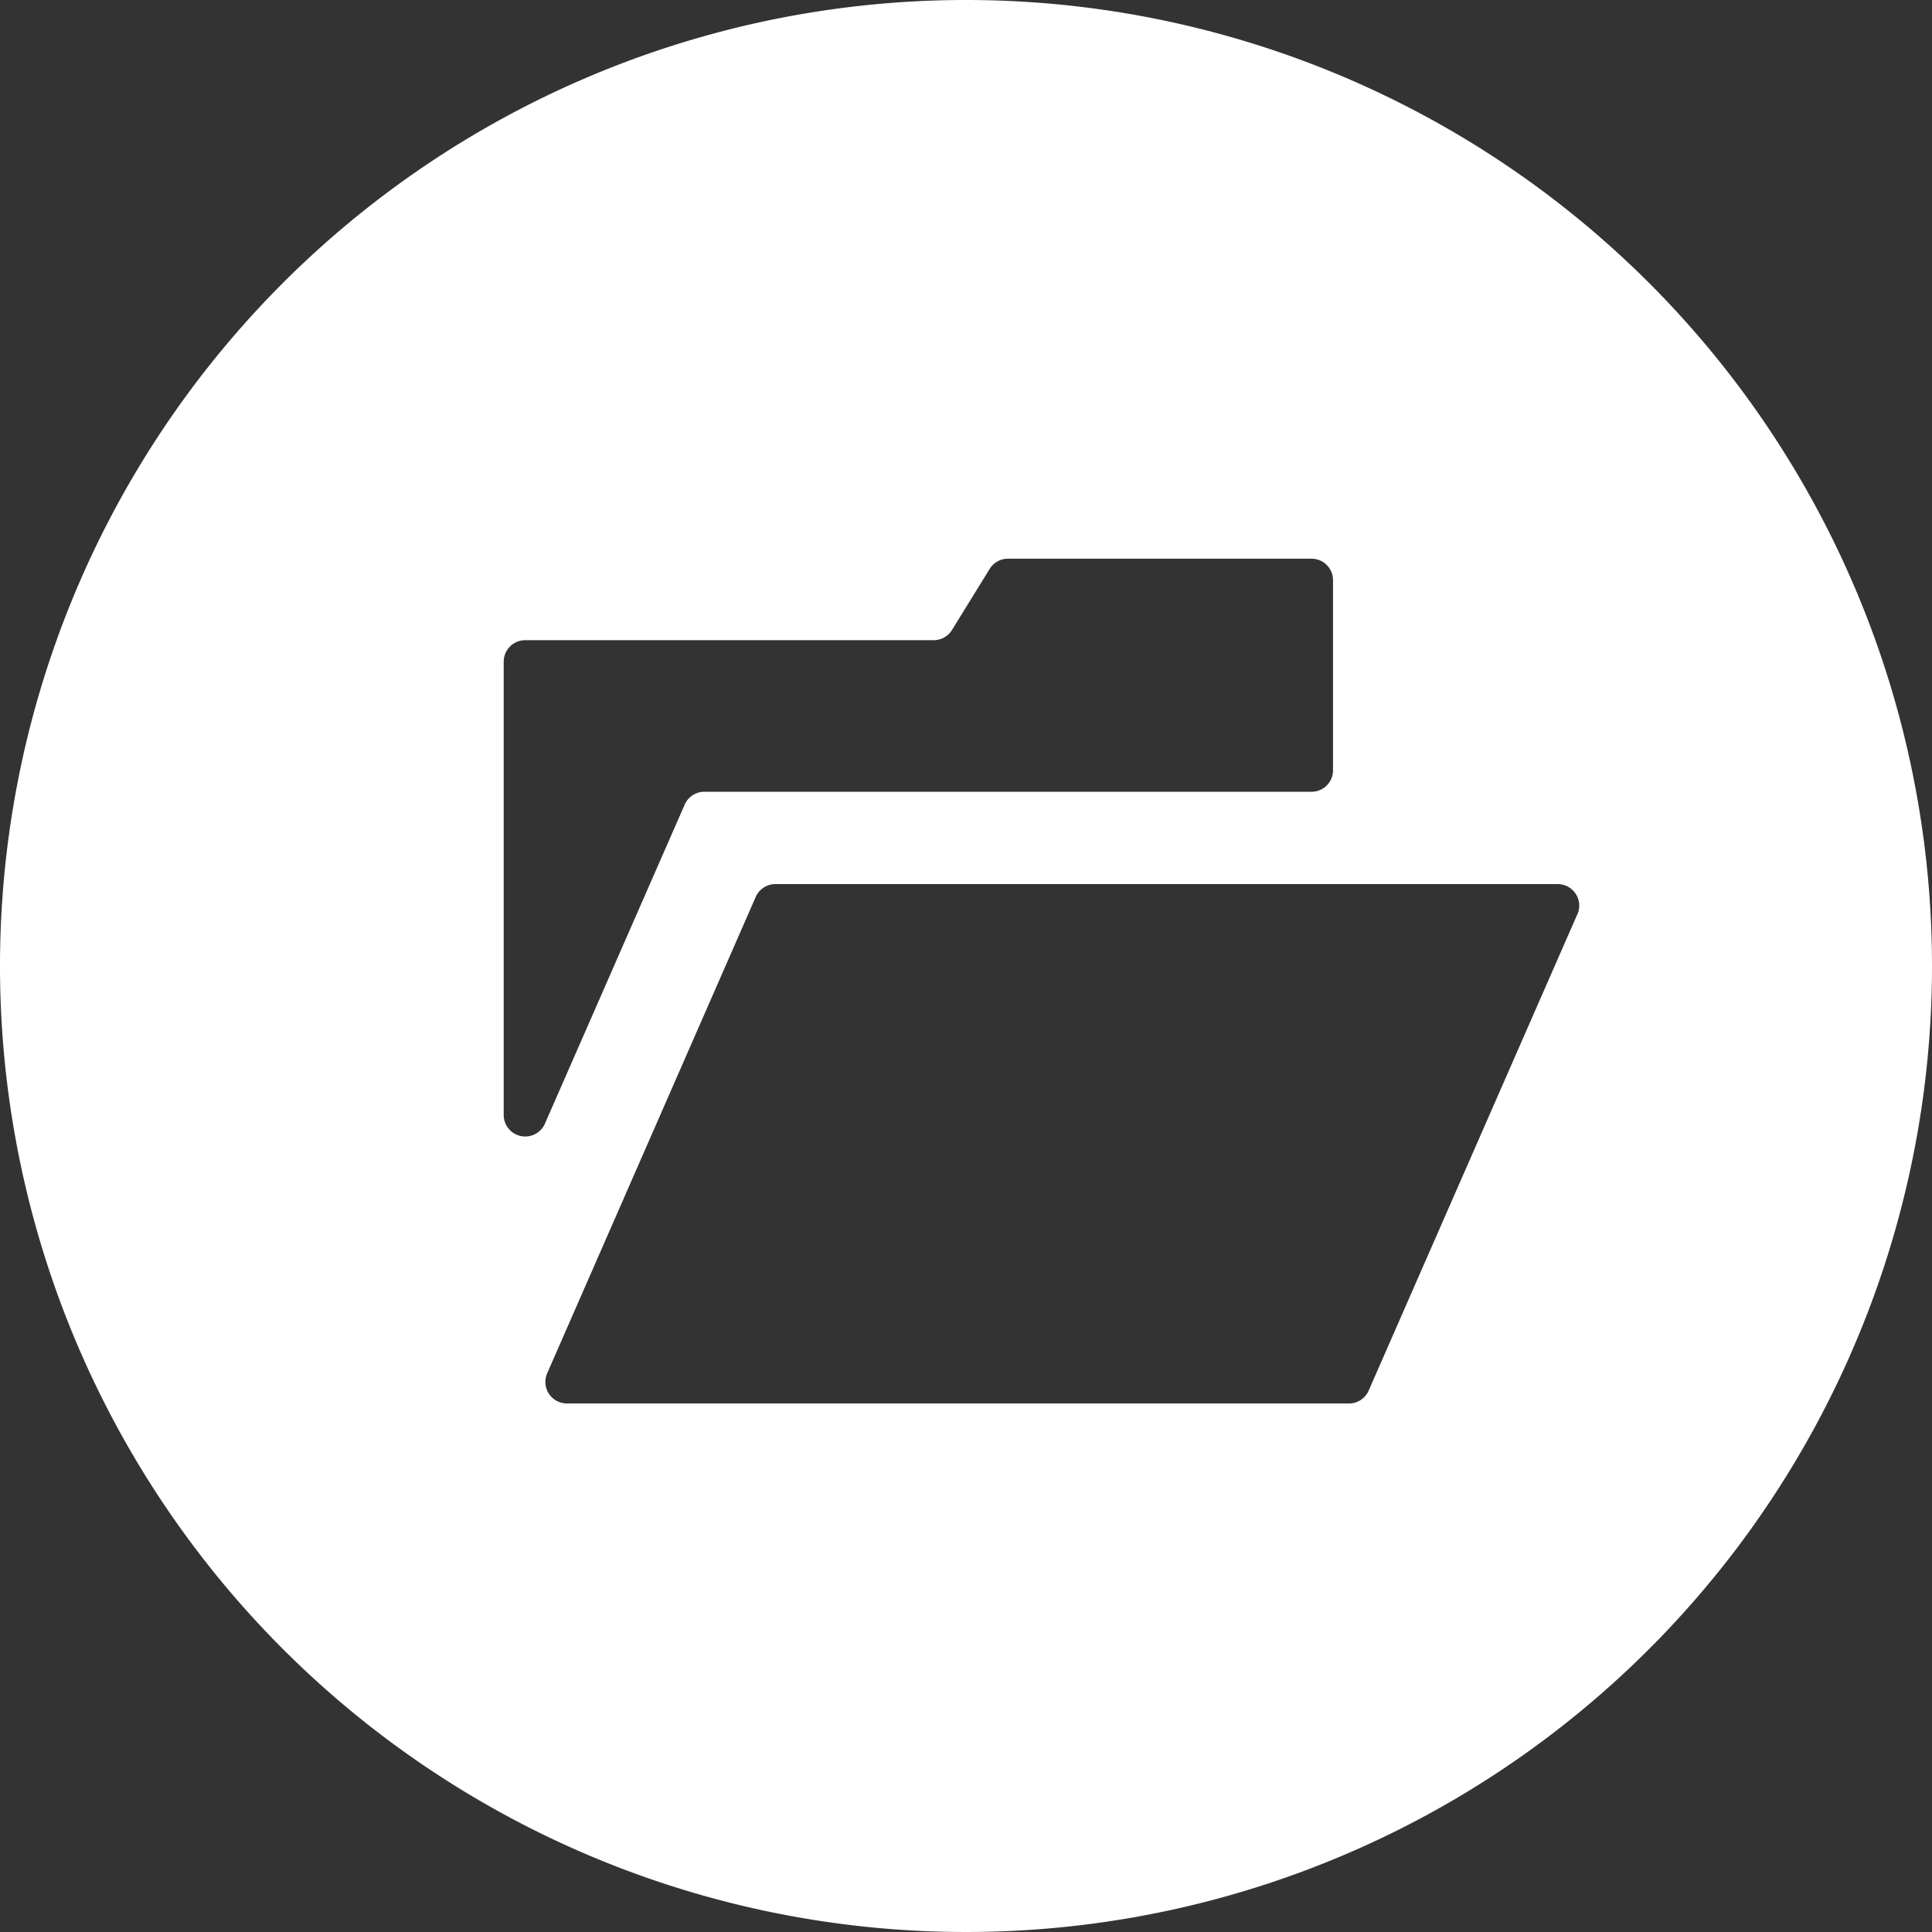 <svg data-name="img/common/icon-circle-folder.svg" xmlns="http://www.w3.org/2000/svg" width="28" height="28"><rect width="100%" height="100%" fill="#333333" stroke="none"/><path d="M14 0a14 14 0 1 0 14 14A14 14 0 0 0 14 0zM7.3 16.161V9.59a.312.312 0 0 1 .312-.312h5.92a.312.312 0 0 0 .265-.148l.546-.885a.312.312 0 0 1 .265-.148h4.4a.311.311 0 0 1 .311.311v2.756a.311.311 0 0 1-.311.311h-8.8a.309.309 0 0 0-.285.187l-.156.355-1.87 4.269a.312.312 0 0 1-.597-.125zm15.559-2.908l-3.023 6.9a.311.311 0 0 1-.285.187H8.215a.312.312 0 0 1-.285-.437l.58-1.325L10.952 13a.312.312 0 0 1 .285-.187h11.337a.312.312 0 0 1 .286.44z" fill="#fff" fill-rule="evenodd"/></svg>